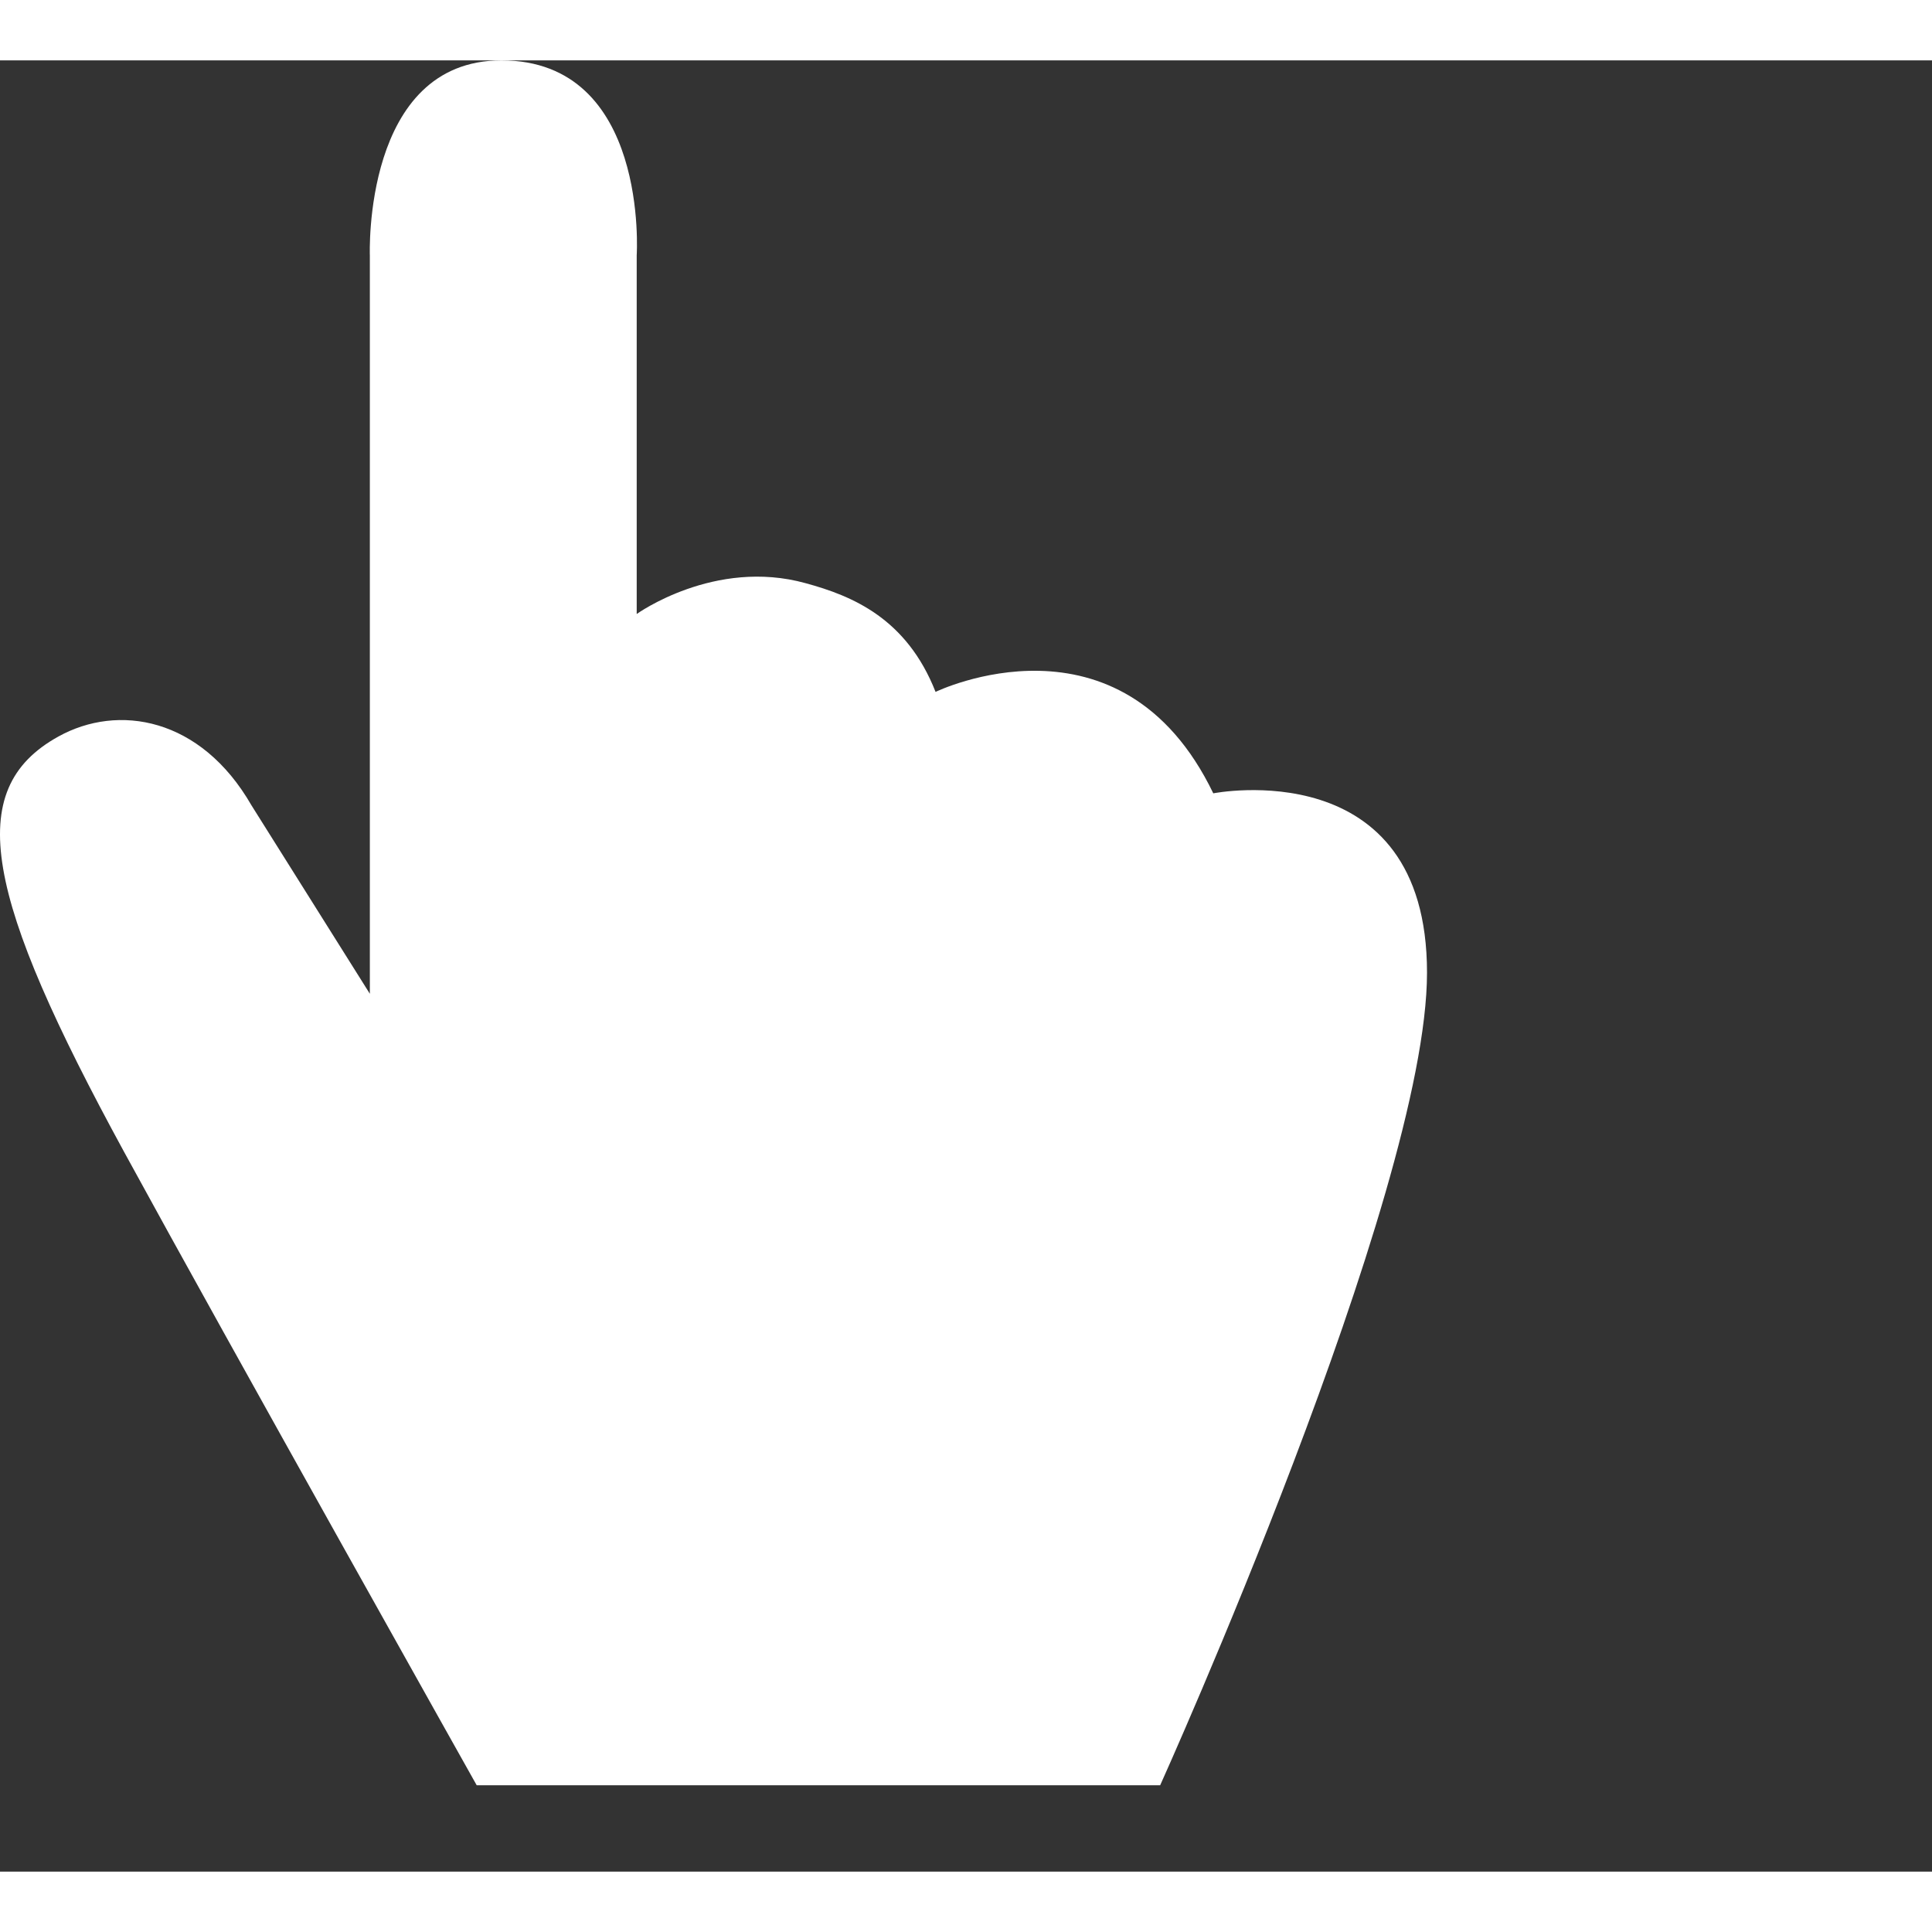<?xml version="1.0" encoding="UTF-8"?> <svg xmlns="http://www.w3.org/2000/svg" viewBox="0 0 320 300" height="42" width="42"><rect x="0" y="0" width="320" height="300" fill="#333333" stroke="none"/> <rect class="tooltip-horizontal-scroll-icon_card" x="480" width="200" height="200" rx="5" fill="rgba(234, 240, 246, 0)"></rect> <rect class="tooltip-horizontal-scroll-icon_card" y="0" width="200" height="200" rx="5" fill=" rgba(217, 24, 104, 0) "></rect> <rect class="tooltip-horizontal-scroll-icon_card" x="240" width="200" height="200" rx="5" fill="rgba(234, 240, 246, 0)"></rect> <path class="tooltip-horizontal-scroll-icon_hand" d="M78.958 285.7C78.958 285.7 37.858 212.5 20.558 180.8C-2.442 138.6 -6.242 120.8 9.658 112C19.558 106.5 33.258 108.8 41.658 123.4L61.258 154.6V32.3C61.258 32.3 60.058 0 83.058 0C107.558 0 105.458 32.3 105.458 32.3V91.7C105.458 91.7 118.358 82.4 133.458 86.6C141.158 88.7 150.158 92.4 154.958 104.6C154.958 104.6 185.658 89.7 200.958 121.4C200.958 121.4 236.358 114.4 236.358 151.1C236.358 187.8 192.158 285.7 192.158 285.7H78.958Z" fill="rgba(255, 255, 255, 1)"></path> <style>.tooltip-horizontal-scroll-icon_hand { animation: tooltip-horizontal-scroll-icon_anim-scroll-hand 2s infinite } .tooltip-horizontal-scroll-icon_card { animation: tooltip-horizontal-scroll-icon_anim-scroll-card 2s infinite } @keyframes tooltip-horizontal-scroll-icon_anim-scroll-hand { 0% { transform: translateX(80px) scale(1); opacity: 0 } 10% { transform: translateX(80px) scale(1); opacity: 1 } 20%,60% { transform: translateX(175px) scale(.6); opacity: 1 } 80% { transform: translateX(5px) scale(.6); opacity: 1 } to { transform: translateX(5px) scale(.6); opacity: 0 } } @keyframes tooltip-horizontal-scroll-icon_anim-scroll-card { 0%,60% { transform: translateX(0) } 80%,to { transform: translateX(-240px) } }</style> </svg> 